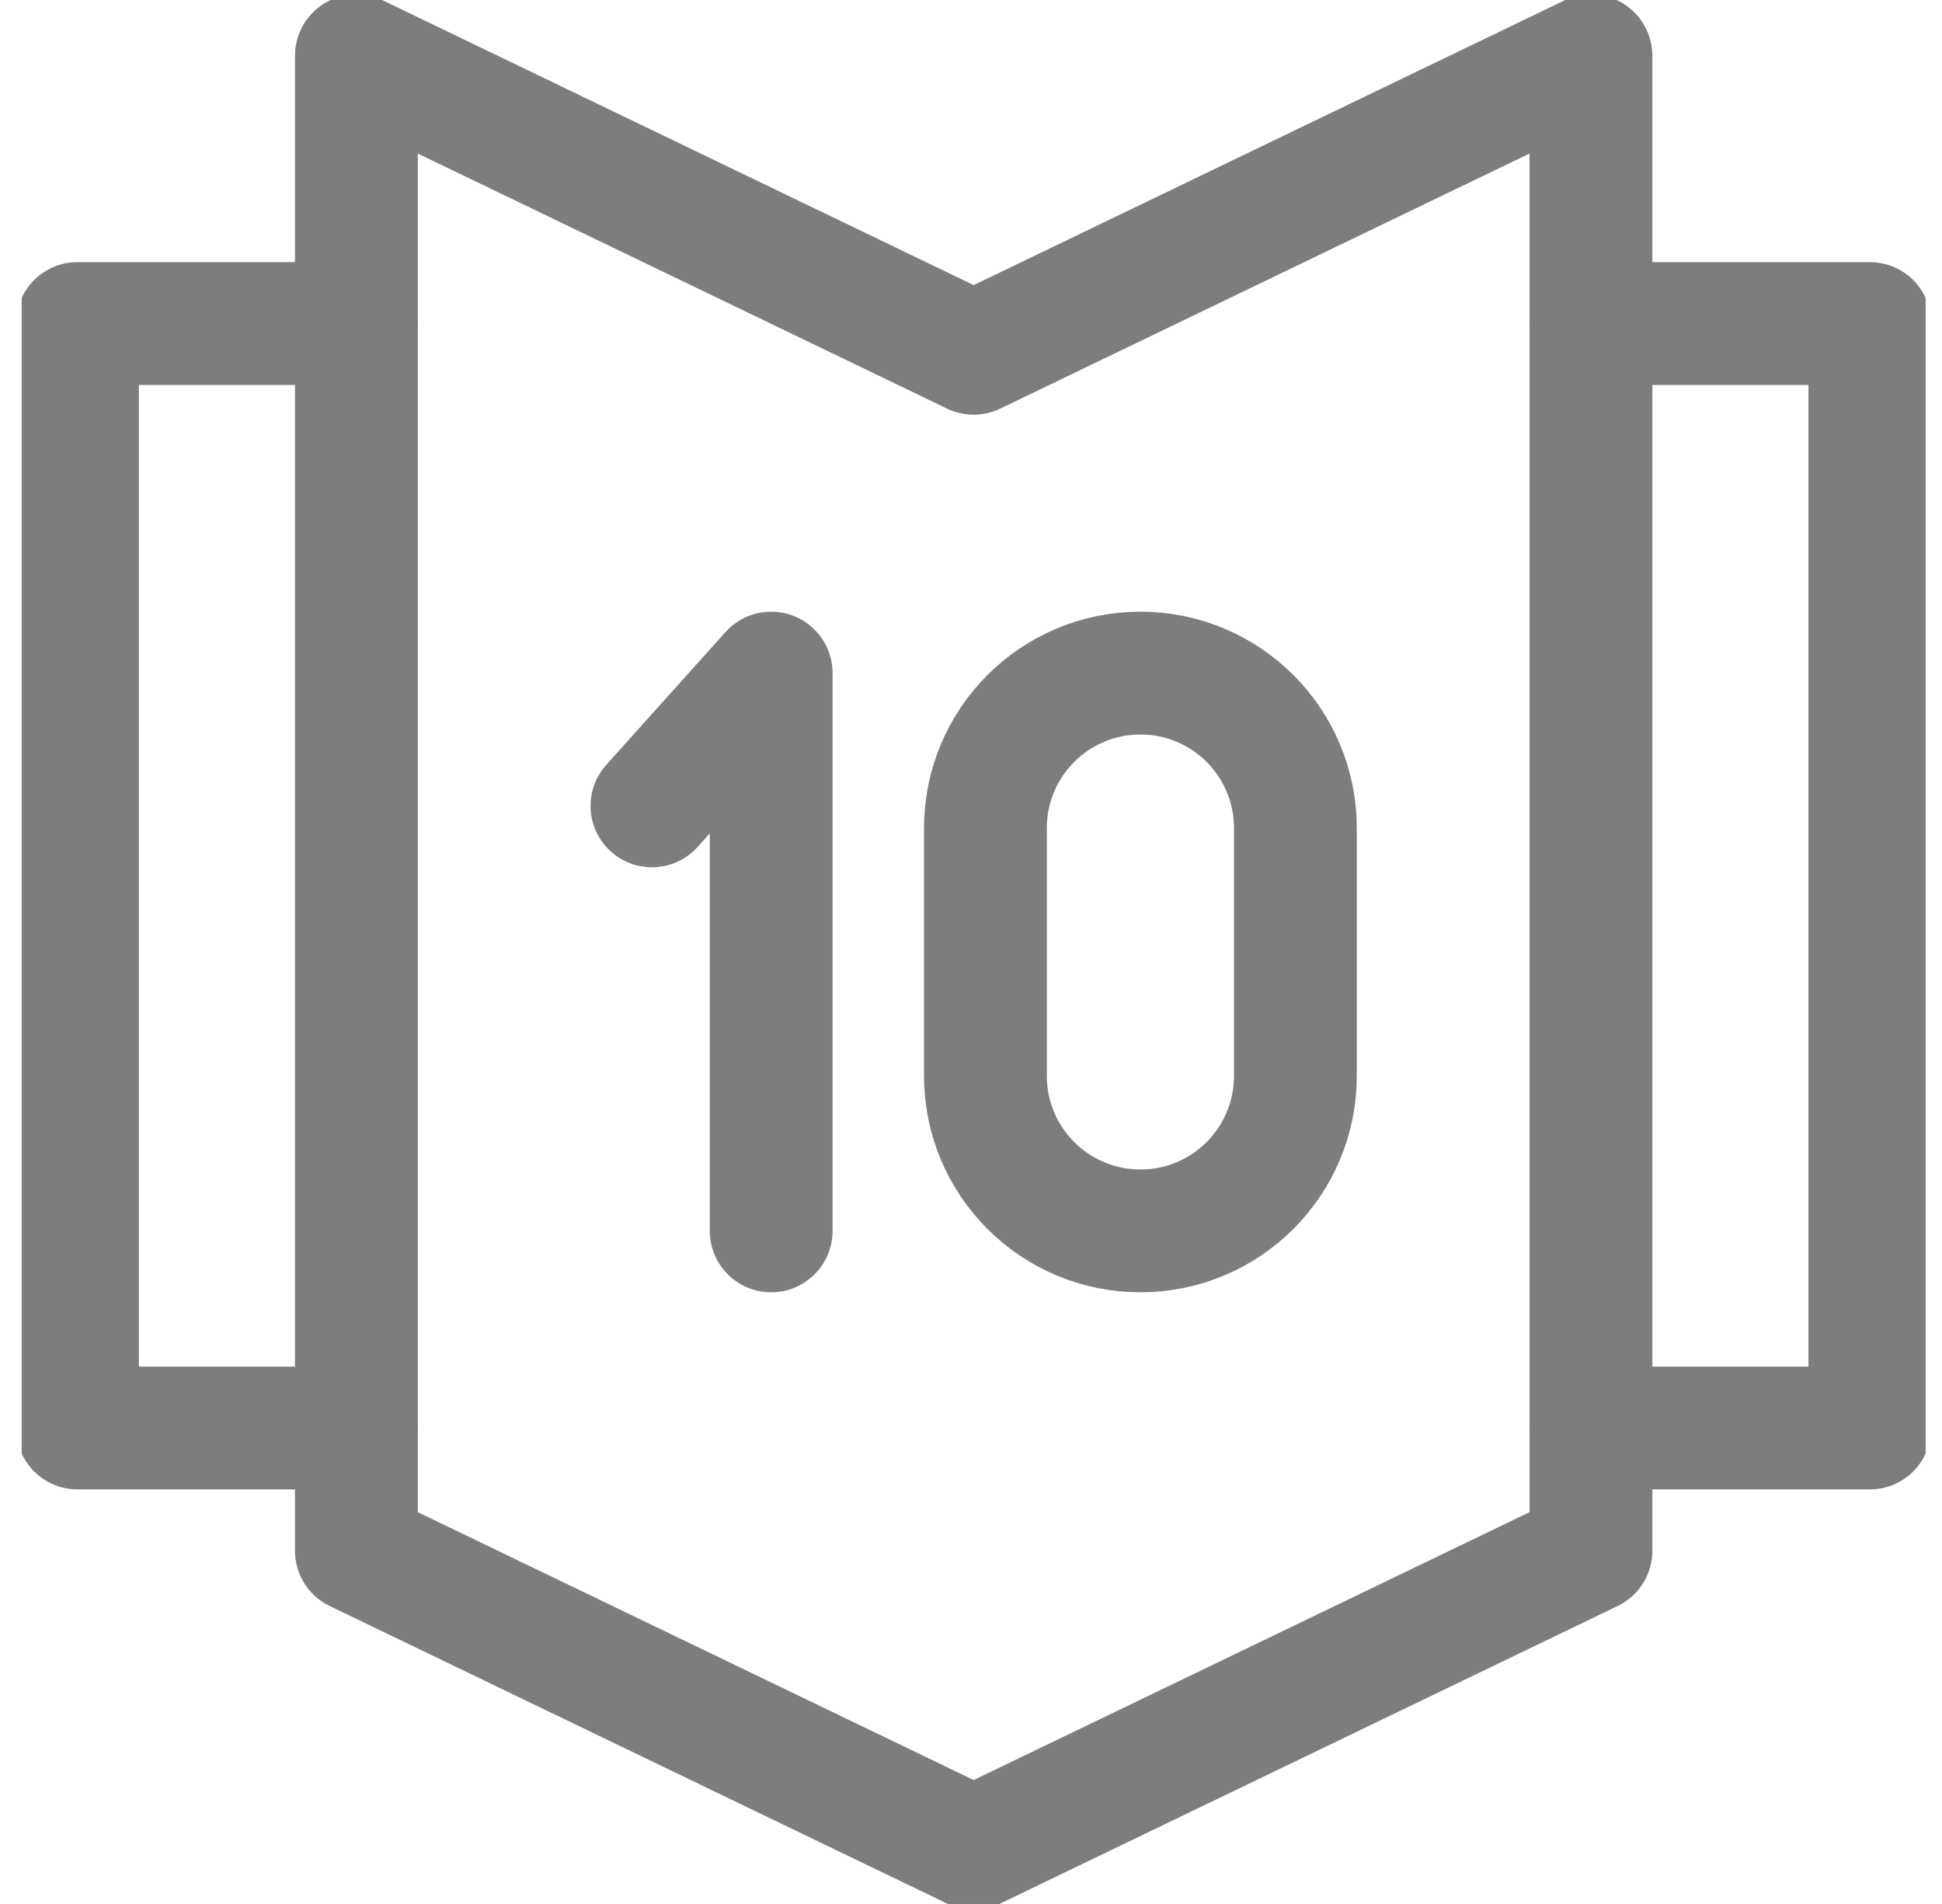 <svg width="51" height="50" viewBox="0 0 51 50" fill="none" xmlns="http://www.w3.org/2000/svg">
<g opacity="0.51" clip-path="url(#clip0_6_9628)">
<path d="M9.359 40.723V1.465L25.57 9.277L41.781 1.465V40.723L25.57 48.535L9.359 40.723Z" stroke="black" stroke-width="3.225" stroke-miterlimit="10" stroke-linecap="round" stroke-linejoin="round"/>
<path d="M9.359 37.5H2.035V8.496H9.359" stroke="black" stroke-width="3.225" stroke-miterlimit="10" stroke-linecap="round" stroke-linejoin="round"/>
<path d="M41.781 8.496H49.105V37.5H41.781" stroke="black" stroke-width="3.225" stroke-miterlimit="10" stroke-linecap="round" stroke-linejoin="round"/>
<path d="M34.019 28.254C34.019 30.502 32.197 32.324 29.949 32.324C27.701 32.324 25.879 30.502 25.879 28.254V21.746C25.879 19.498 27.701 17.676 29.949 17.676C32.197 17.676 34.019 19.498 34.019 21.746V28.254Z" stroke="black" stroke-width="3.225" stroke-miterlimit="10" stroke-linecap="round" stroke-linejoin="round"/>
<path d="M17.121 21.163L20.252 17.676V32.324" stroke="black" stroke-width="3.225" stroke-miterlimit="10" stroke-linecap="round" stroke-linejoin="round"/>
</g>
<defs>
<clipPath id="clip0_6_9628">
<rect width="50" height="50" fill="white" transform="translate(0.57)"/>
</clipPath>
</defs>
</svg>
